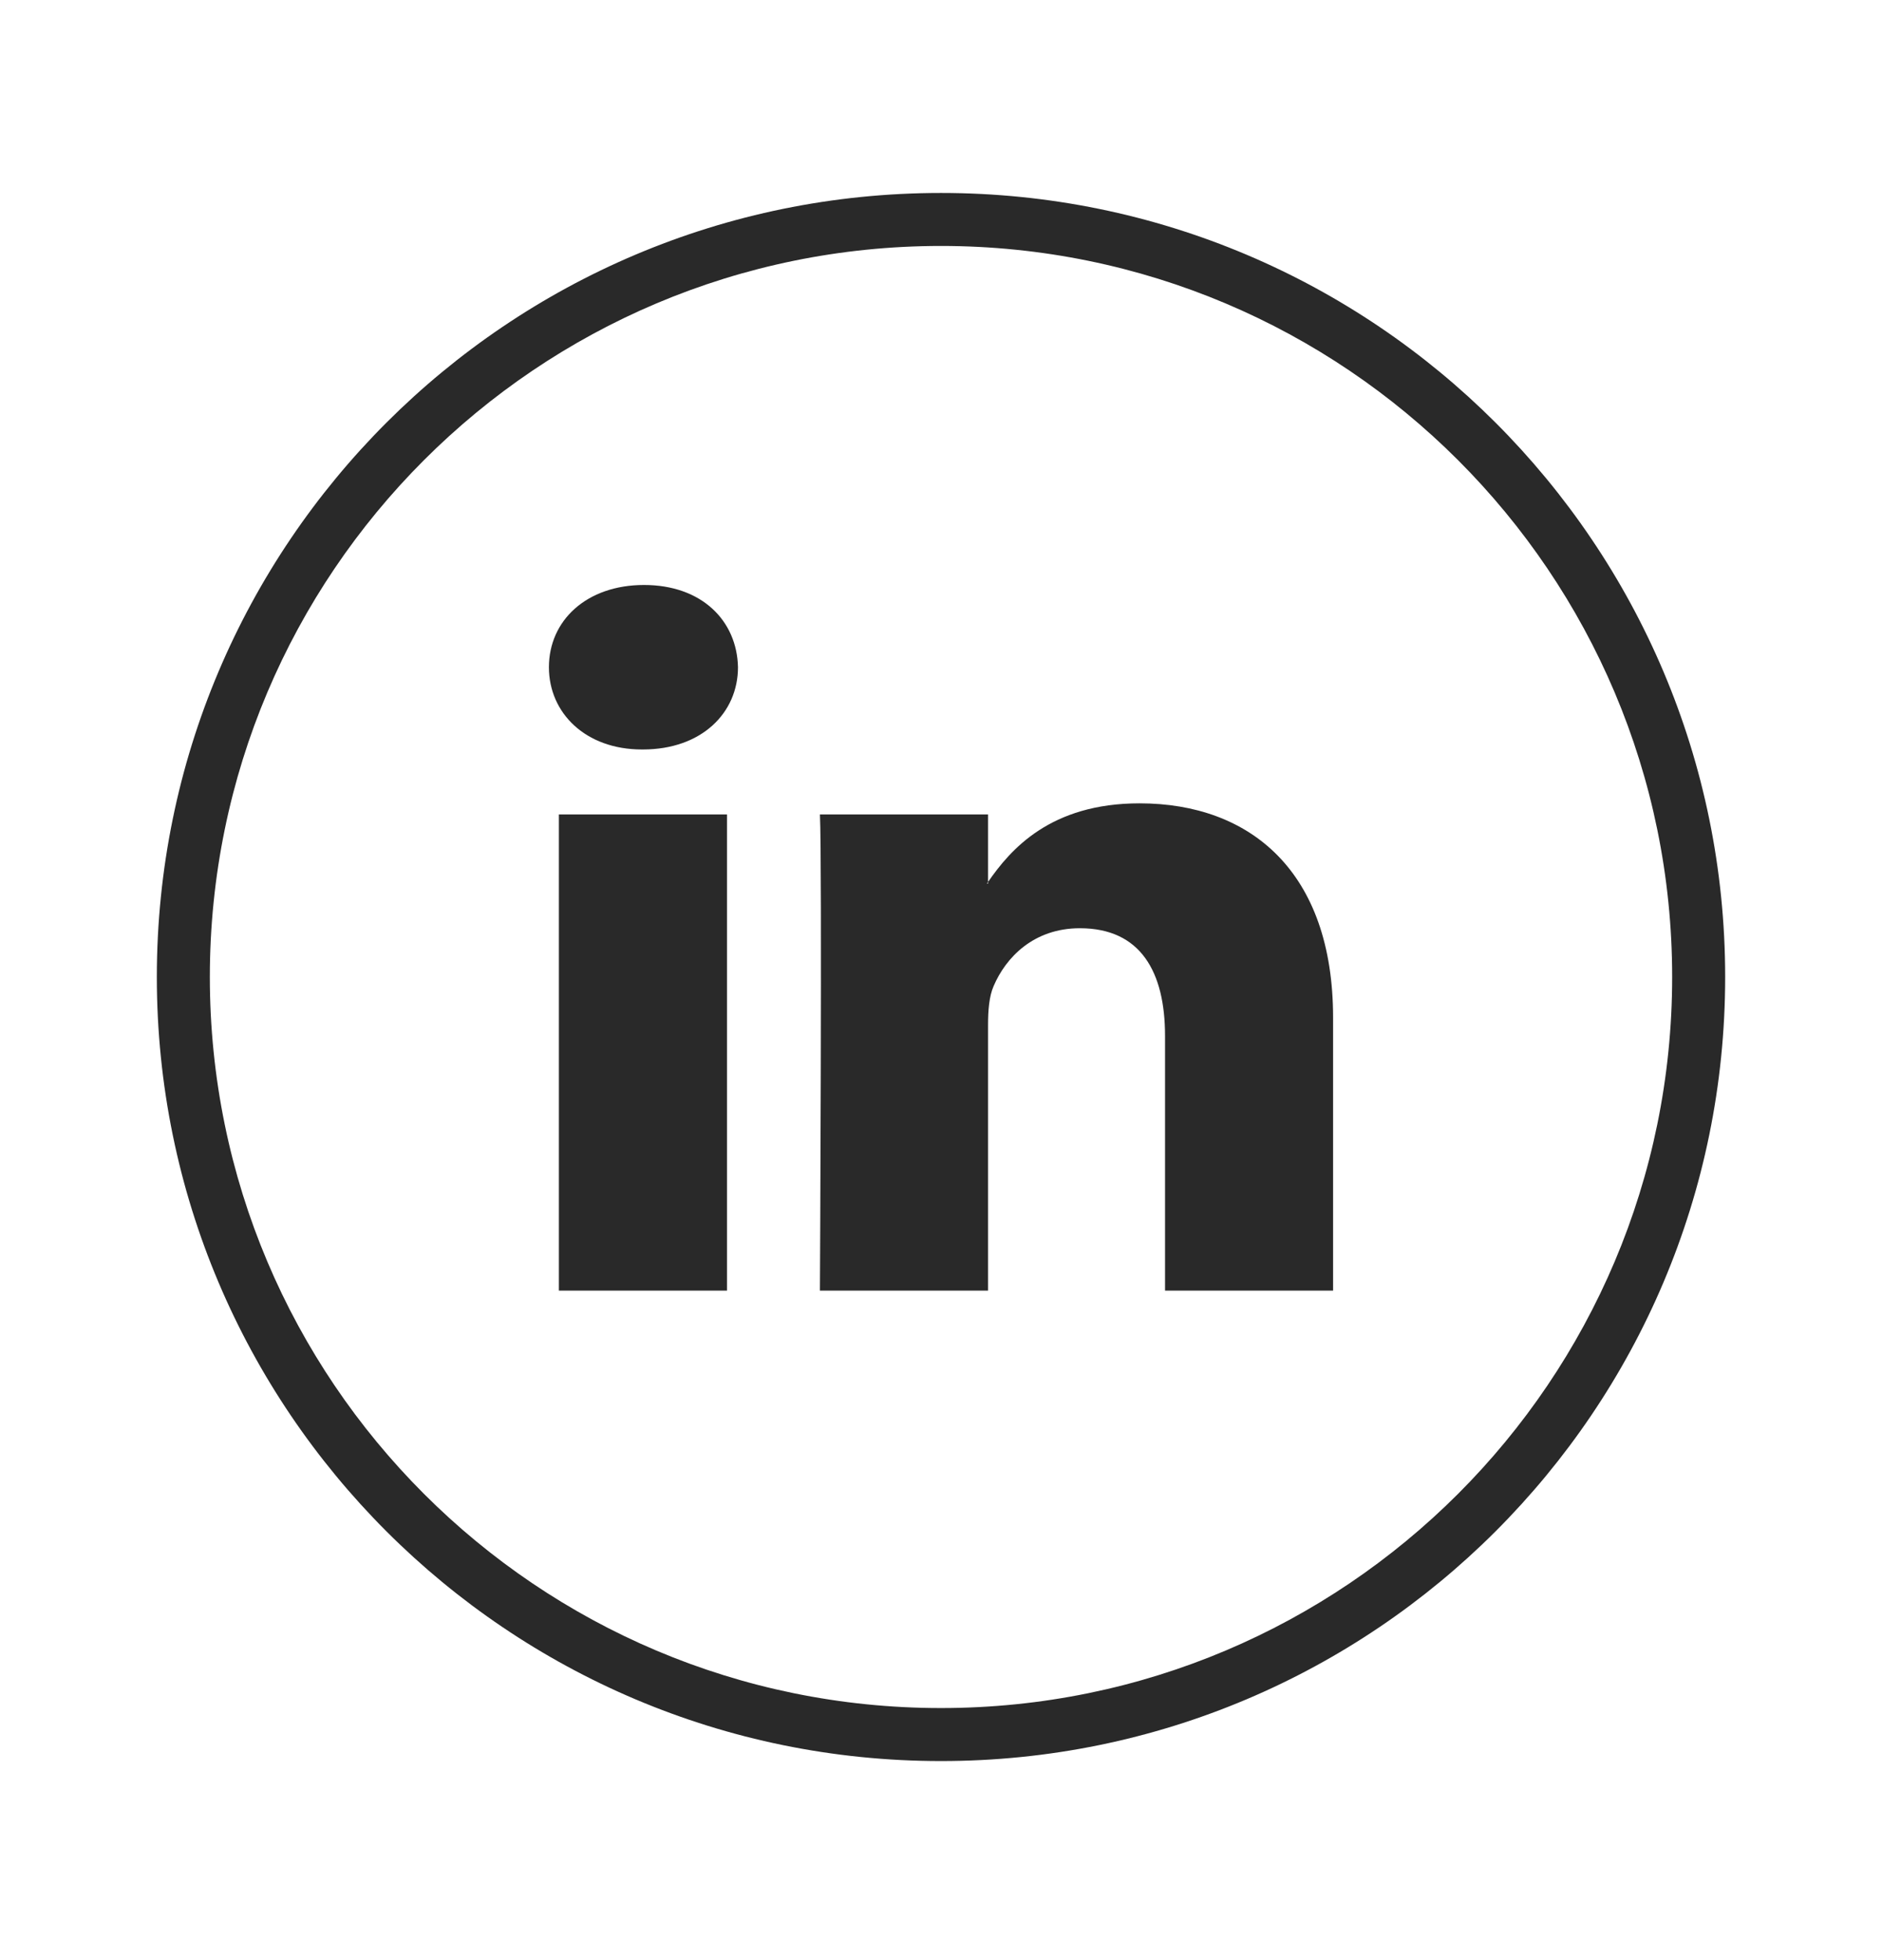 <svg width="24" height="25" viewBox="0 0 24 25" fill="none" xmlns="http://www.w3.org/2000/svg">
<path fill-rule="evenodd" clip-rule="evenodd" d="M2 12.461C2 6.938 6.477 2.461 12 2.461C17.523 2.461 22 6.938 22 12.461C22 17.984 17.523 22.461 12 22.461C6.477 22.461 2 17.984 2 12.461ZM12 3.137C6.851 3.137 2.676 7.312 2.676 12.461C2.676 17.61 6.851 21.785 12 21.785C17.149 21.785 21.324 17.61 21.324 12.461C21.324 7.312 17.149 3.137 12 3.137Z" fill="#292929"/>
<path d="M17 12.979V16.461H14.857V13.212C14.857 12.396 14.546 11.839 13.771 11.839C13.179 11.839 12.826 12.214 12.671 12.577C12.614 12.707 12.6 12.888 12.6 13.069V16.461H10.456C10.456 16.461 10.485 10.959 10.456 10.388H12.6V11.249L12.586 11.269H12.6V11.249C12.885 10.836 13.393 10.246 14.532 10.246C15.942 10.246 17 11.114 17 12.979ZM8.213 7.461C7.48 7.461 7 7.914 7 8.51C7 9.093 7.466 9.559 8.185 9.559H8.199C8.947 9.559 9.411 9.093 9.411 8.51C9.398 7.914 8.947 7.461 8.213 7.461ZM7.127 16.461H9.271V10.388H7.127V16.461Z" fill="#292929"/>
</svg>
